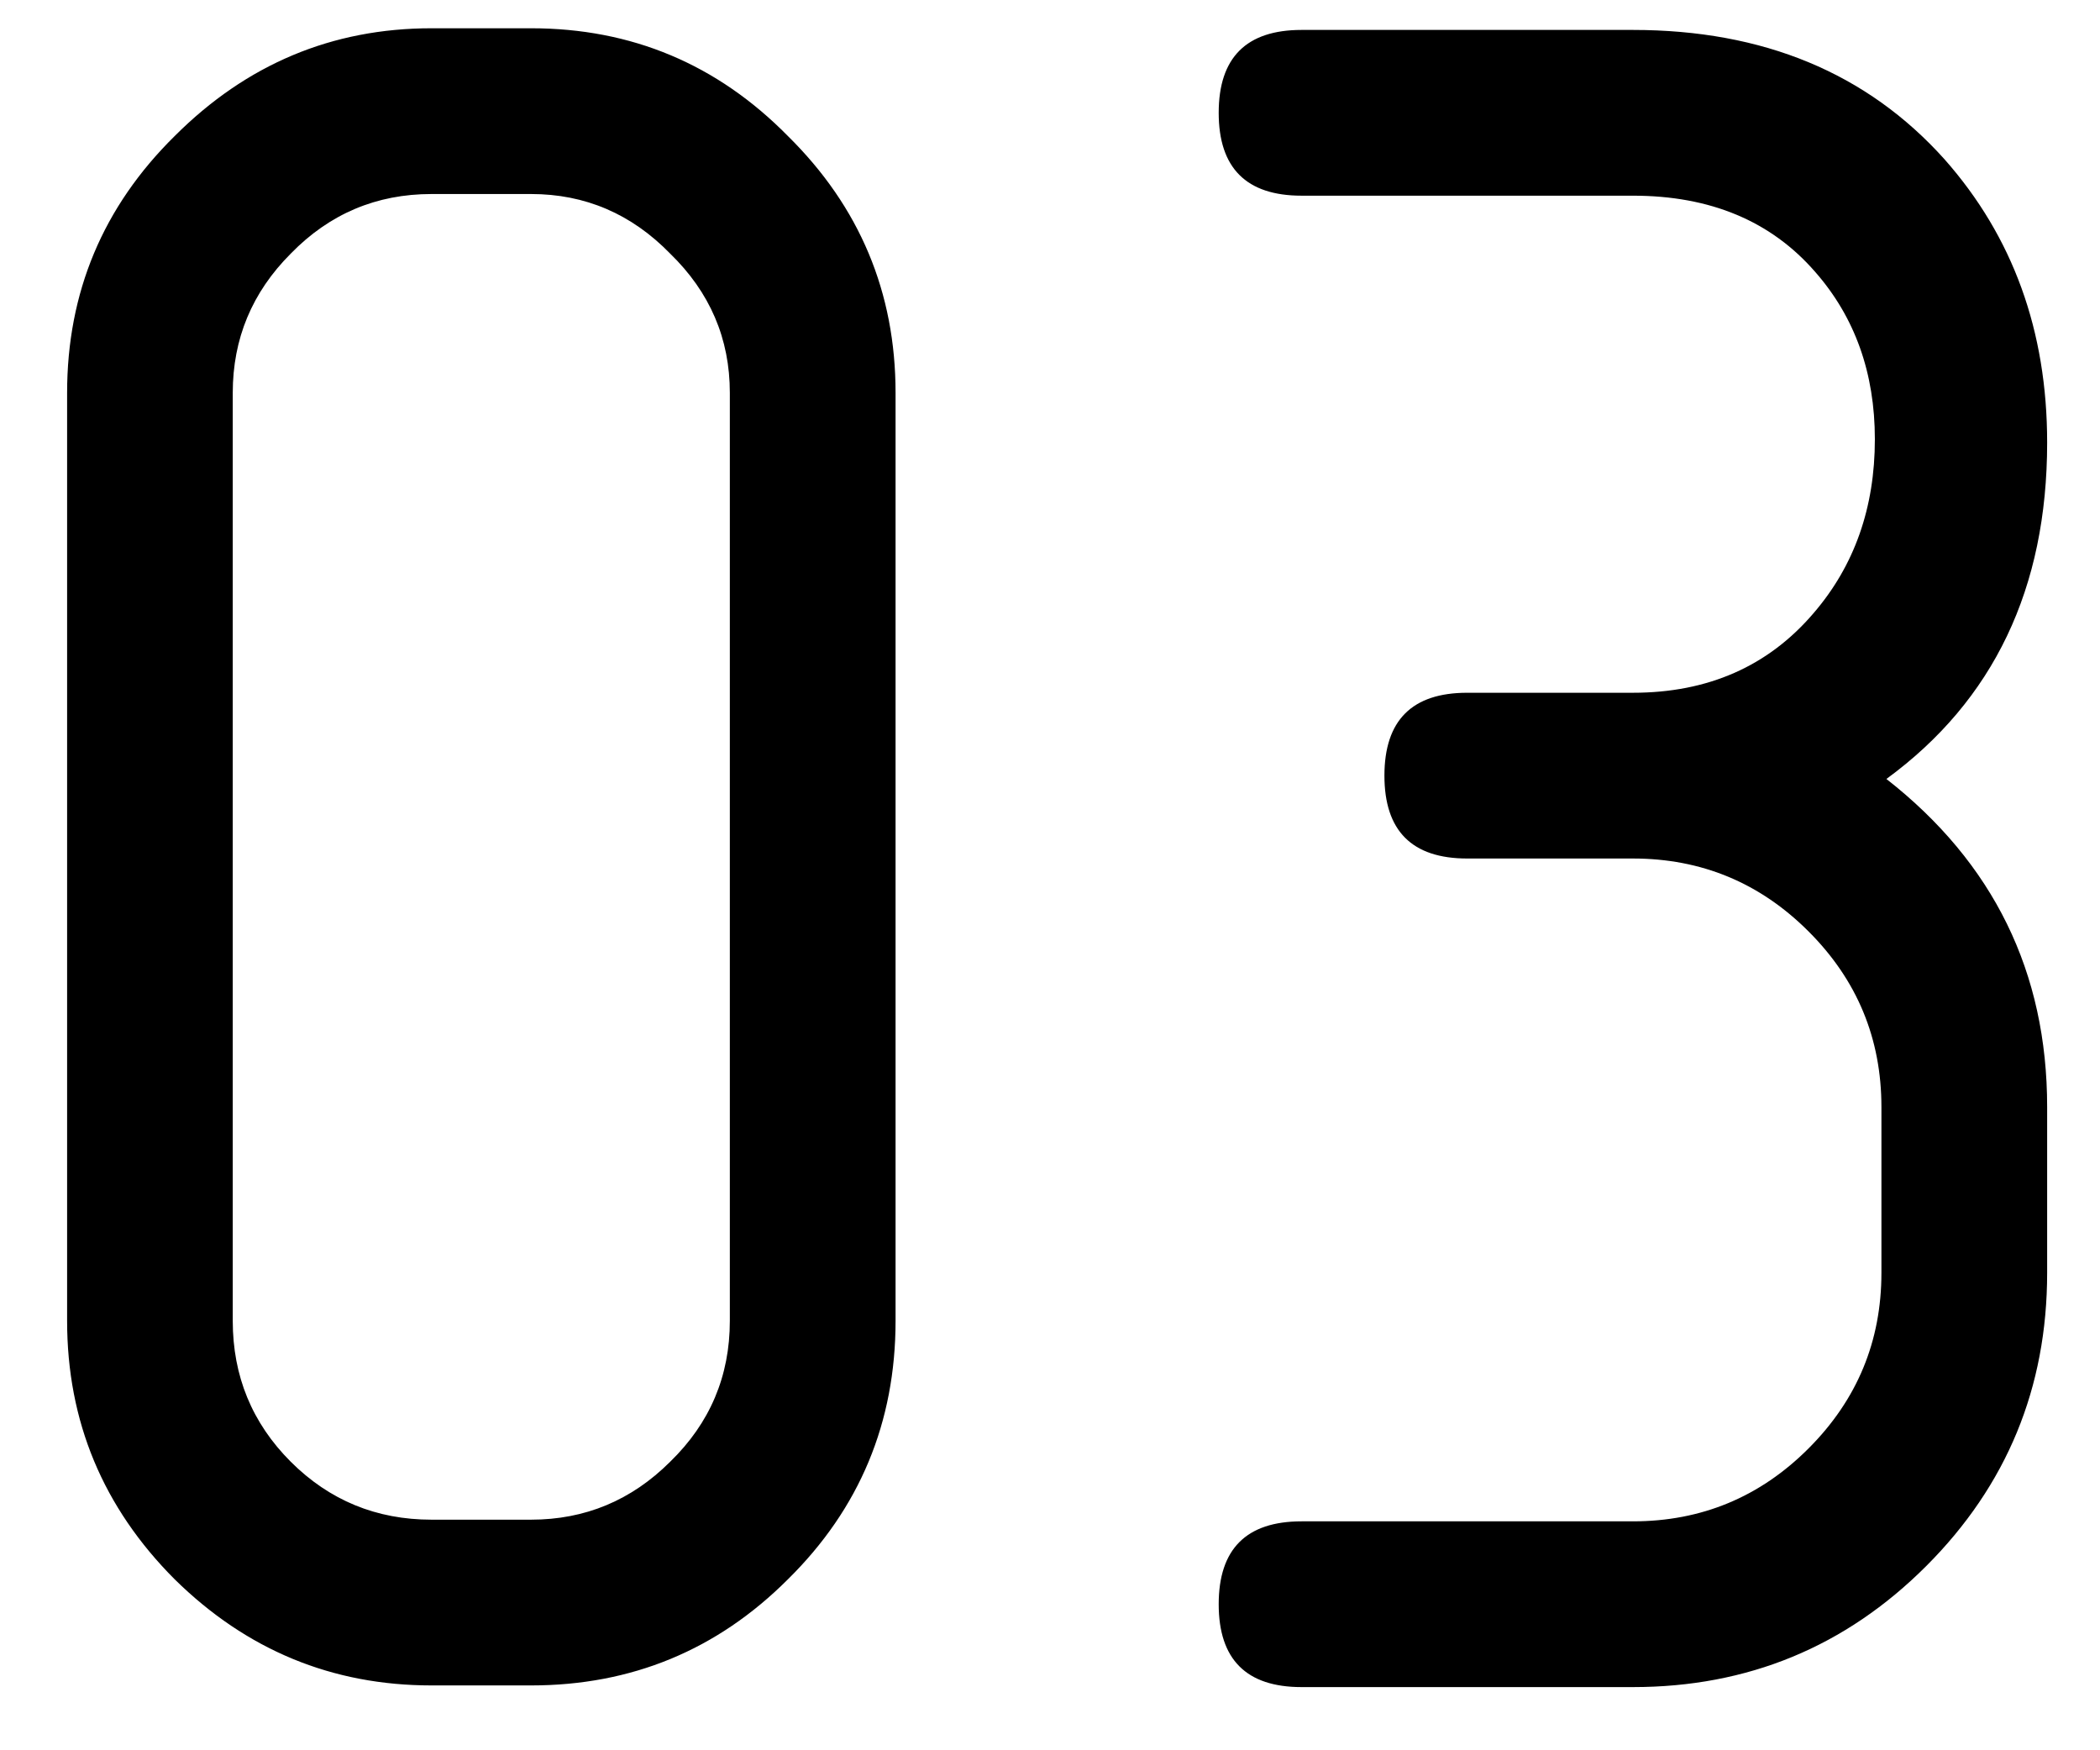 <?xml version="1.0" encoding="UTF-8"?> <svg xmlns="http://www.w3.org/2000/svg" width="24" height="20" viewBox="0 0 24 20" fill="none"><path d="M8.341 15.093V4.489C8.341 3.87 8.114 3.34 7.659 2.898C7.217 2.444 6.687 2.217 6.069 2.217H4.932C4.301 2.217 3.765 2.444 3.323 2.898C2.881 3.34 2.66 3.87 2.66 4.489V15.093C2.66 15.724 2.881 16.261 3.323 16.703C3.765 17.144 4.301 17.365 4.932 17.365H6.069C6.687 17.365 7.217 17.144 7.659 16.703C8.114 16.261 8.341 15.724 8.341 15.093ZM10.235 15.093C10.235 16.254 9.824 17.239 9.004 18.047C8.196 18.855 7.217 19.259 6.069 19.259H4.932C3.796 19.259 2.818 18.855 1.997 18.047C1.177 17.226 0.767 16.242 0.767 15.093V4.489C0.767 3.34 1.177 2.362 1.997 1.554C2.818 0.733 3.796 0.323 4.932 0.323H6.069C7.217 0.323 8.196 0.733 9.004 1.554C9.824 2.362 10.235 3.34 10.235 4.489V15.093ZM18.662 2.236H14.875C14.244 2.236 13.928 1.92 13.928 1.289C13.928 0.658 14.244 0.342 14.875 0.342H18.662C20.151 0.342 21.338 0.834 22.222 1.819C23.005 2.703 23.396 3.782 23.396 5.057C23.396 6.723 22.784 8.005 21.559 8.901C22.784 9.86 23.396 11.11 23.396 12.65V14.544C23.396 15.857 22.935 16.974 22.014 17.895C21.092 18.817 19.975 19.278 18.662 19.278H14.875C14.244 19.278 13.928 18.962 13.928 18.331C13.928 17.7 14.244 17.384 14.875 17.384H18.662C19.445 17.384 20.114 17.106 20.669 16.551C21.225 15.995 21.502 15.326 21.502 14.544V12.65C21.502 11.868 21.225 11.198 20.669 10.643C20.114 10.088 19.445 9.81 18.662 9.81H16.768C16.137 9.81 15.822 9.494 15.822 8.863C15.822 8.232 16.137 7.916 16.768 7.916H18.662C19.52 7.916 20.208 7.613 20.726 7.007C21.193 6.465 21.427 5.802 21.427 5.019C21.427 4.262 21.199 3.624 20.745 3.107C20.24 2.526 19.546 2.236 18.662 2.236Z" fill="black"></path></svg> 